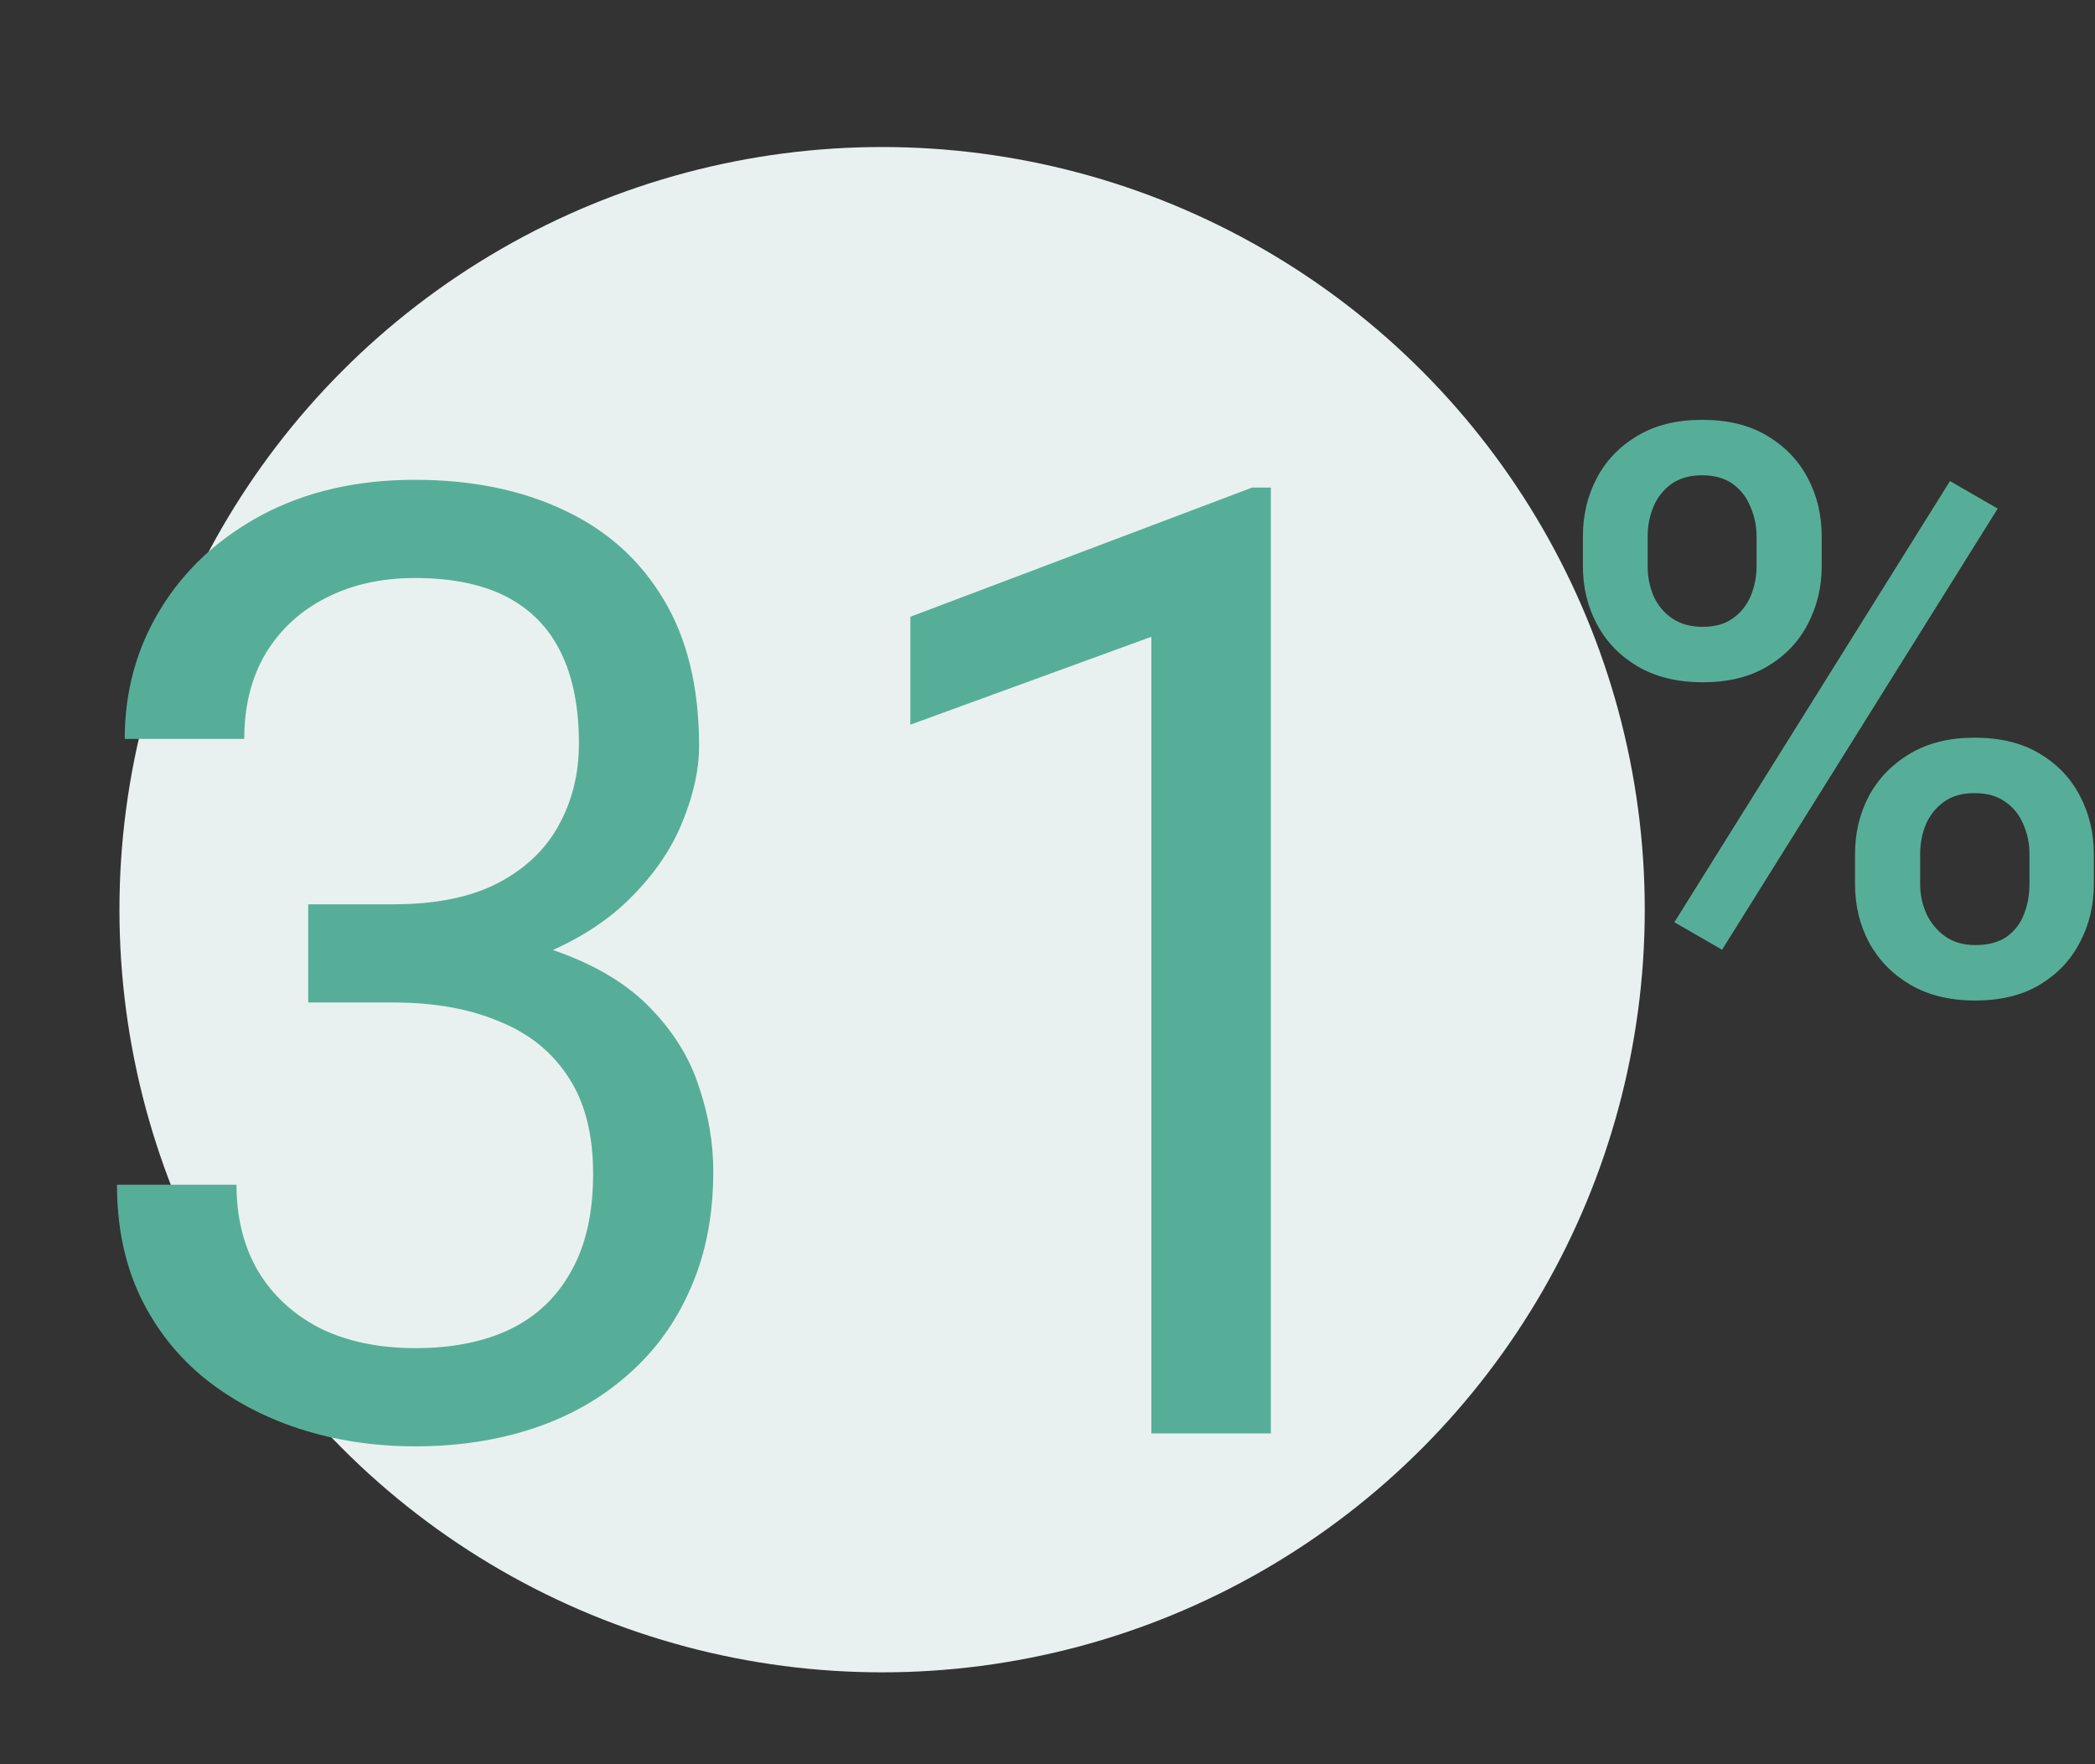<svg width="114" height="96" viewBox="0 0 114 96" fill="none" xmlns="http://www.w3.org/2000/svg">
<rect x="0" y="0" width="114" height="96" fill="#333333" stroke="none"/>
<circle cx="48" cy="49.5" r="41.5" fill="#E9F1F0"/>
<path d="M16.771 49.207H21.412C23.685 49.207 25.56 48.832 27.037 48.082C28.537 47.309 29.65 46.266 30.377 44.953C31.127 43.617 31.502 42.117 31.502 40.453C31.502 38.484 31.173 36.832 30.517 35.496C29.861 34.16 28.877 33.152 27.564 32.473C26.252 31.793 24.587 31.453 22.572 31.453C20.744 31.453 19.127 31.816 17.72 32.543C16.337 33.246 15.248 34.254 14.451 35.566C13.677 36.879 13.291 38.426 13.291 40.207H6.787C6.787 37.605 7.443 35.238 8.755 33.105C10.068 30.973 11.908 29.273 14.275 28.008C16.666 26.742 19.431 26.109 22.572 26.109C25.666 26.109 28.373 26.66 30.693 27.762C33.013 28.84 34.818 30.457 36.107 32.613C37.396 34.746 38.041 37.406 38.041 40.594C38.041 41.883 37.736 43.266 37.127 44.742C36.541 46.195 35.615 47.555 34.349 48.82C33.107 50.086 31.49 51.129 29.498 51.949C27.506 52.746 25.115 53.145 22.326 53.145H16.771V49.207ZM16.771 54.551V50.648H22.326C25.584 50.648 28.279 51.035 30.412 51.809C32.544 52.582 34.22 53.613 35.439 54.902C36.681 56.191 37.548 57.609 38.041 59.156C38.556 60.68 38.814 62.203 38.814 63.727C38.814 66.117 38.404 68.238 37.584 70.09C36.787 71.941 35.65 73.512 34.173 74.801C32.72 76.09 31.009 77.062 29.041 77.719C27.072 78.375 24.927 78.703 22.607 78.703C20.381 78.703 18.283 78.387 16.314 77.754C14.369 77.121 12.646 76.207 11.146 75.012C9.646 73.793 8.474 72.305 7.63 70.547C6.787 68.766 6.365 66.738 6.365 64.465H12.869C12.869 66.246 13.255 67.805 14.029 69.141C14.826 70.477 15.951 71.519 17.404 72.269C18.881 72.996 20.615 73.359 22.607 73.359C24.599 73.359 26.31 73.019 27.74 72.34C29.193 71.637 30.306 70.582 31.08 69.176C31.877 67.769 32.275 66 32.275 63.867C32.275 61.734 31.83 59.988 30.939 58.629C30.048 57.246 28.783 56.227 27.142 55.57C25.525 54.891 23.615 54.551 21.412 54.551H16.771ZM69.154 26.531V78H62.65V34.652L49.537 39.434V33.562L68.134 26.531H69.154ZM86.134 30.818V29.194C86.134 28.027 86.388 26.965 86.894 26.009C87.4 25.052 88.138 24.286 89.109 23.709C90.079 23.133 91.246 22.845 92.61 22.845C94.016 22.845 95.198 23.133 96.154 23.709C97.124 24.286 97.862 25.052 98.369 26.009C98.875 26.965 99.128 28.027 99.128 29.194V30.818C99.128 31.957 98.875 33.005 98.369 33.961C97.877 34.917 97.145 35.684 96.175 36.26C95.219 36.837 94.044 37.125 92.652 37.125C91.274 37.125 90.093 36.837 89.109 36.26C88.138 35.684 87.4 34.917 86.894 33.961C86.388 33.005 86.134 31.957 86.134 30.818ZM89.657 29.194V30.818C89.657 31.381 89.763 31.915 89.973 32.421C90.198 32.927 90.536 33.335 90.986 33.645C91.436 33.954 91.991 34.109 92.652 34.109C93.327 34.109 93.876 33.954 94.298 33.645C94.734 33.335 95.057 32.927 95.268 32.421C95.479 31.915 95.584 31.381 95.584 30.818V29.194C95.584 28.617 95.472 28.076 95.247 27.57C95.036 27.049 94.713 26.634 94.277 26.325C93.841 26.016 93.285 25.861 92.61 25.861C91.963 25.861 91.415 26.016 90.965 26.325C90.529 26.634 90.198 27.049 89.973 27.57C89.763 28.076 89.657 28.617 89.657 29.194ZM100.942 48.115V46.469C100.942 45.316 101.195 44.262 101.702 43.306C102.222 42.349 102.967 41.583 103.938 41.006C104.908 40.43 106.075 40.141 107.439 40.141C108.845 40.141 110.027 40.43 110.983 41.006C111.953 41.583 112.684 42.349 113.177 43.306C113.683 44.262 113.936 45.316 113.936 46.469V48.115C113.936 49.268 113.683 50.323 113.177 51.279C112.684 52.235 111.96 53.002 111.004 53.578C110.048 54.155 108.873 54.443 107.481 54.443C106.103 54.443 104.922 54.155 103.938 53.578C102.967 53.002 102.222 52.235 101.702 51.279C101.195 50.323 100.942 49.268 100.942 48.115ZM104.486 46.469V48.115C104.486 48.677 104.598 49.212 104.823 49.718C105.063 50.224 105.407 50.639 105.857 50.962C106.307 51.272 106.848 51.427 107.481 51.427C108.198 51.427 108.775 51.272 109.211 50.962C109.647 50.639 109.956 50.231 110.139 49.739C110.336 49.233 110.434 48.691 110.434 48.115V46.469C110.434 45.893 110.322 45.352 110.097 44.845C109.886 44.339 109.555 43.931 109.105 43.622C108.67 43.312 108.114 43.158 107.439 43.158C106.778 43.158 106.23 43.312 105.794 43.622C105.358 43.931 105.027 44.339 104.802 44.845C104.591 45.352 104.486 45.893 104.486 46.469ZM108.705 27.675L93.707 51.68L91.112 50.182L106.11 26.177L108.705 27.675Z" fill="#57AE98"/>
</svg>
